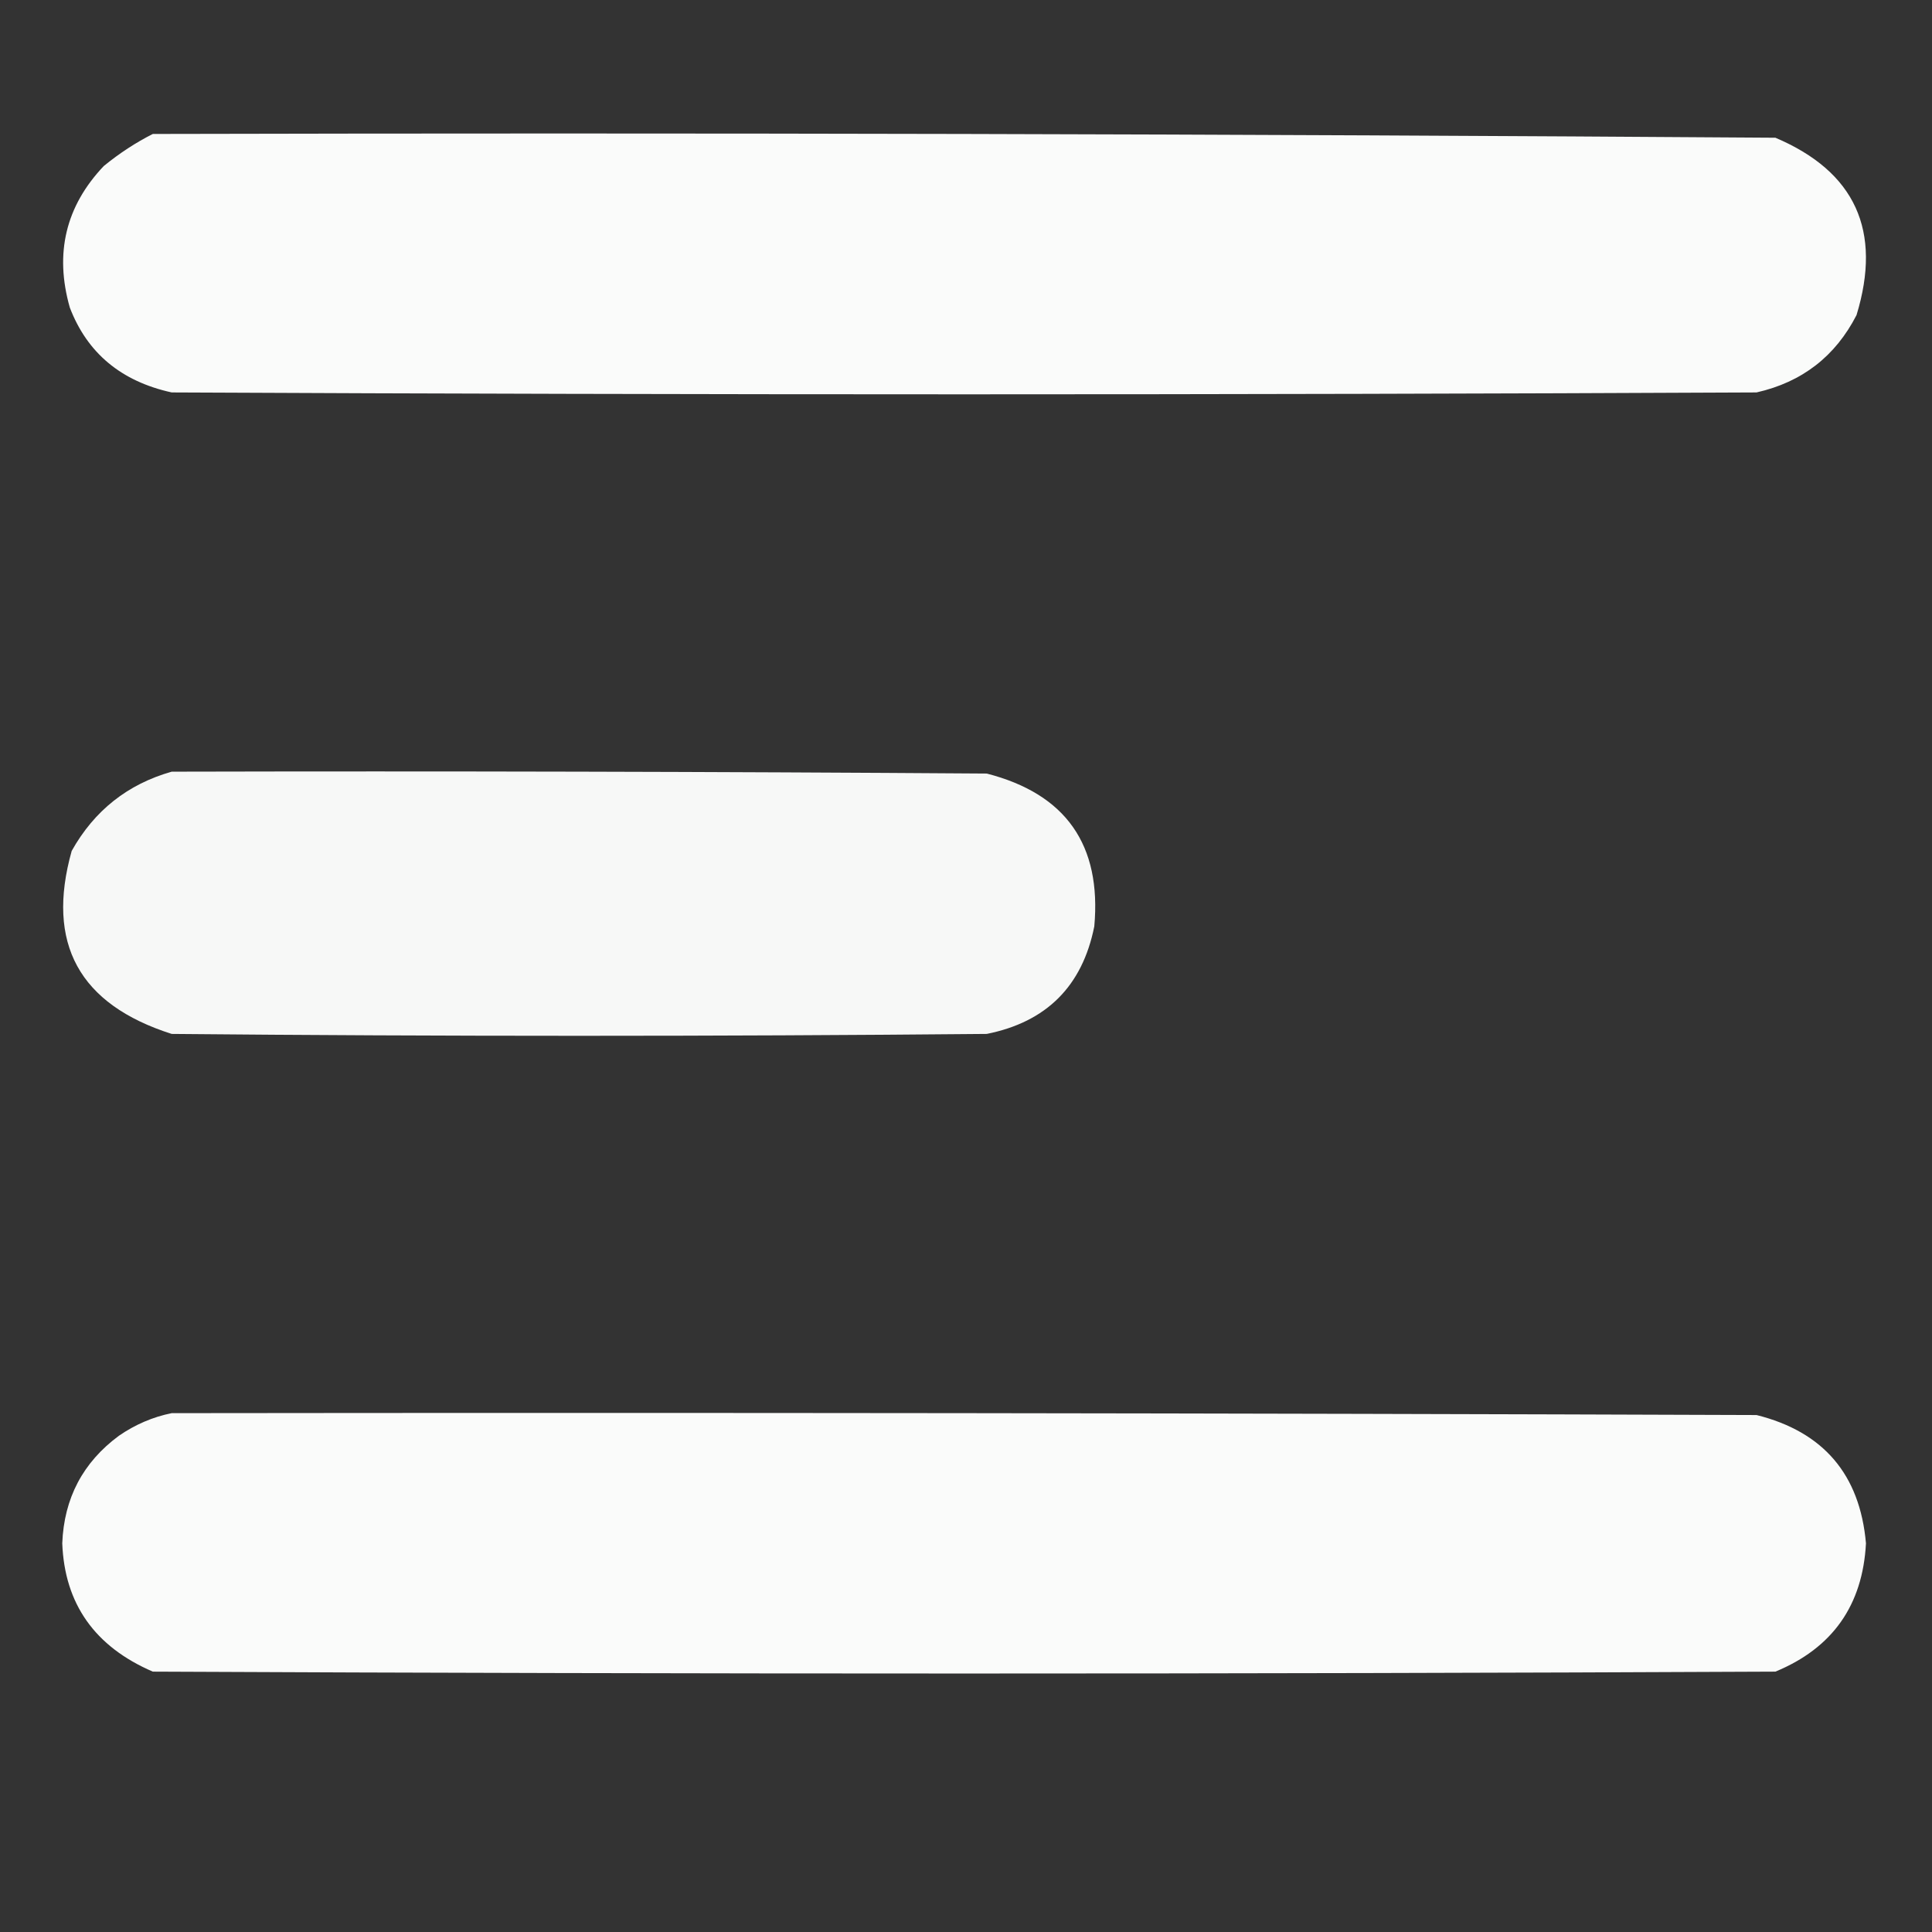 <?xml version="1.0" encoding="UTF-8"?>
<!DOCTYPE svg PUBLIC "-//W3C//DTD SVG 1.1//EN" "http://www.w3.org/Graphics/SVG/1.1/DTD/svg11.dtd">
<svg xmlns="http://www.w3.org/2000/svg" version="1.1" width="512px" height="512px" style="shape-rendering:geometricPrecision; text-rendering:geometricPrecision; image-rendering:optimizeQuality; fill-rule:evenodd; clip-rule:evenodd" xmlns:xlink="http://www.w3.org/1999/xlink">
<rect width="100%" height="100%" fill="#333333" stroke="none"/>
<g><path style="opacity:0.978" fill="#fefffe" d="M 40.5,35.5 C 183.835,35.167 327.168,35.5 470.5,36.5C 491.655,45.49 498.822,61.157 492,83.5C 486.388,94.439 477.555,101.273 465.5,104C 325.5,104.667 185.5,104.667 45.5,104C 32.113,101.065 23.113,93.565 18.5,81.5C 14.412,67.133 17.412,54.633 27.5,44C 31.665,40.605 35.998,37.772 40.5,35.5 Z"/></g>
<g><path style="opacity:0.964" fill="#fefffe" d="M 45.5,204.5 C 117.501,204.333 189.501,204.5 261.5,205C 282.447,210.381 291.947,223.881 290,245.5C 286.833,261.333 277.333,270.833 261.5,274C 189.5,274.667 117.5,274.667 45.5,274C 20.948,266.174 12.115,250.007 19,225.5C 24.984,214.817 33.818,207.817 45.5,204.5 Z"/></g>
<g><path style="opacity:0.977" fill="#fefffe" d="M 45.5,374.5 C 185.5,374.333 325.5,374.5 465.5,375C 483.232,379.428 492.899,390.762 494.5,409C 493.628,425.423 485.628,436.757 470.5,443C 327.167,443.667 183.833,443.667 40.5,443C 25.117,436.369 17.117,425.035 16.5,409C 16.965,397.054 21.965,387.554 31.5,380.5C 35.852,377.503 40.518,375.503 45.5,374.5 Z"/></g>
</svg>
